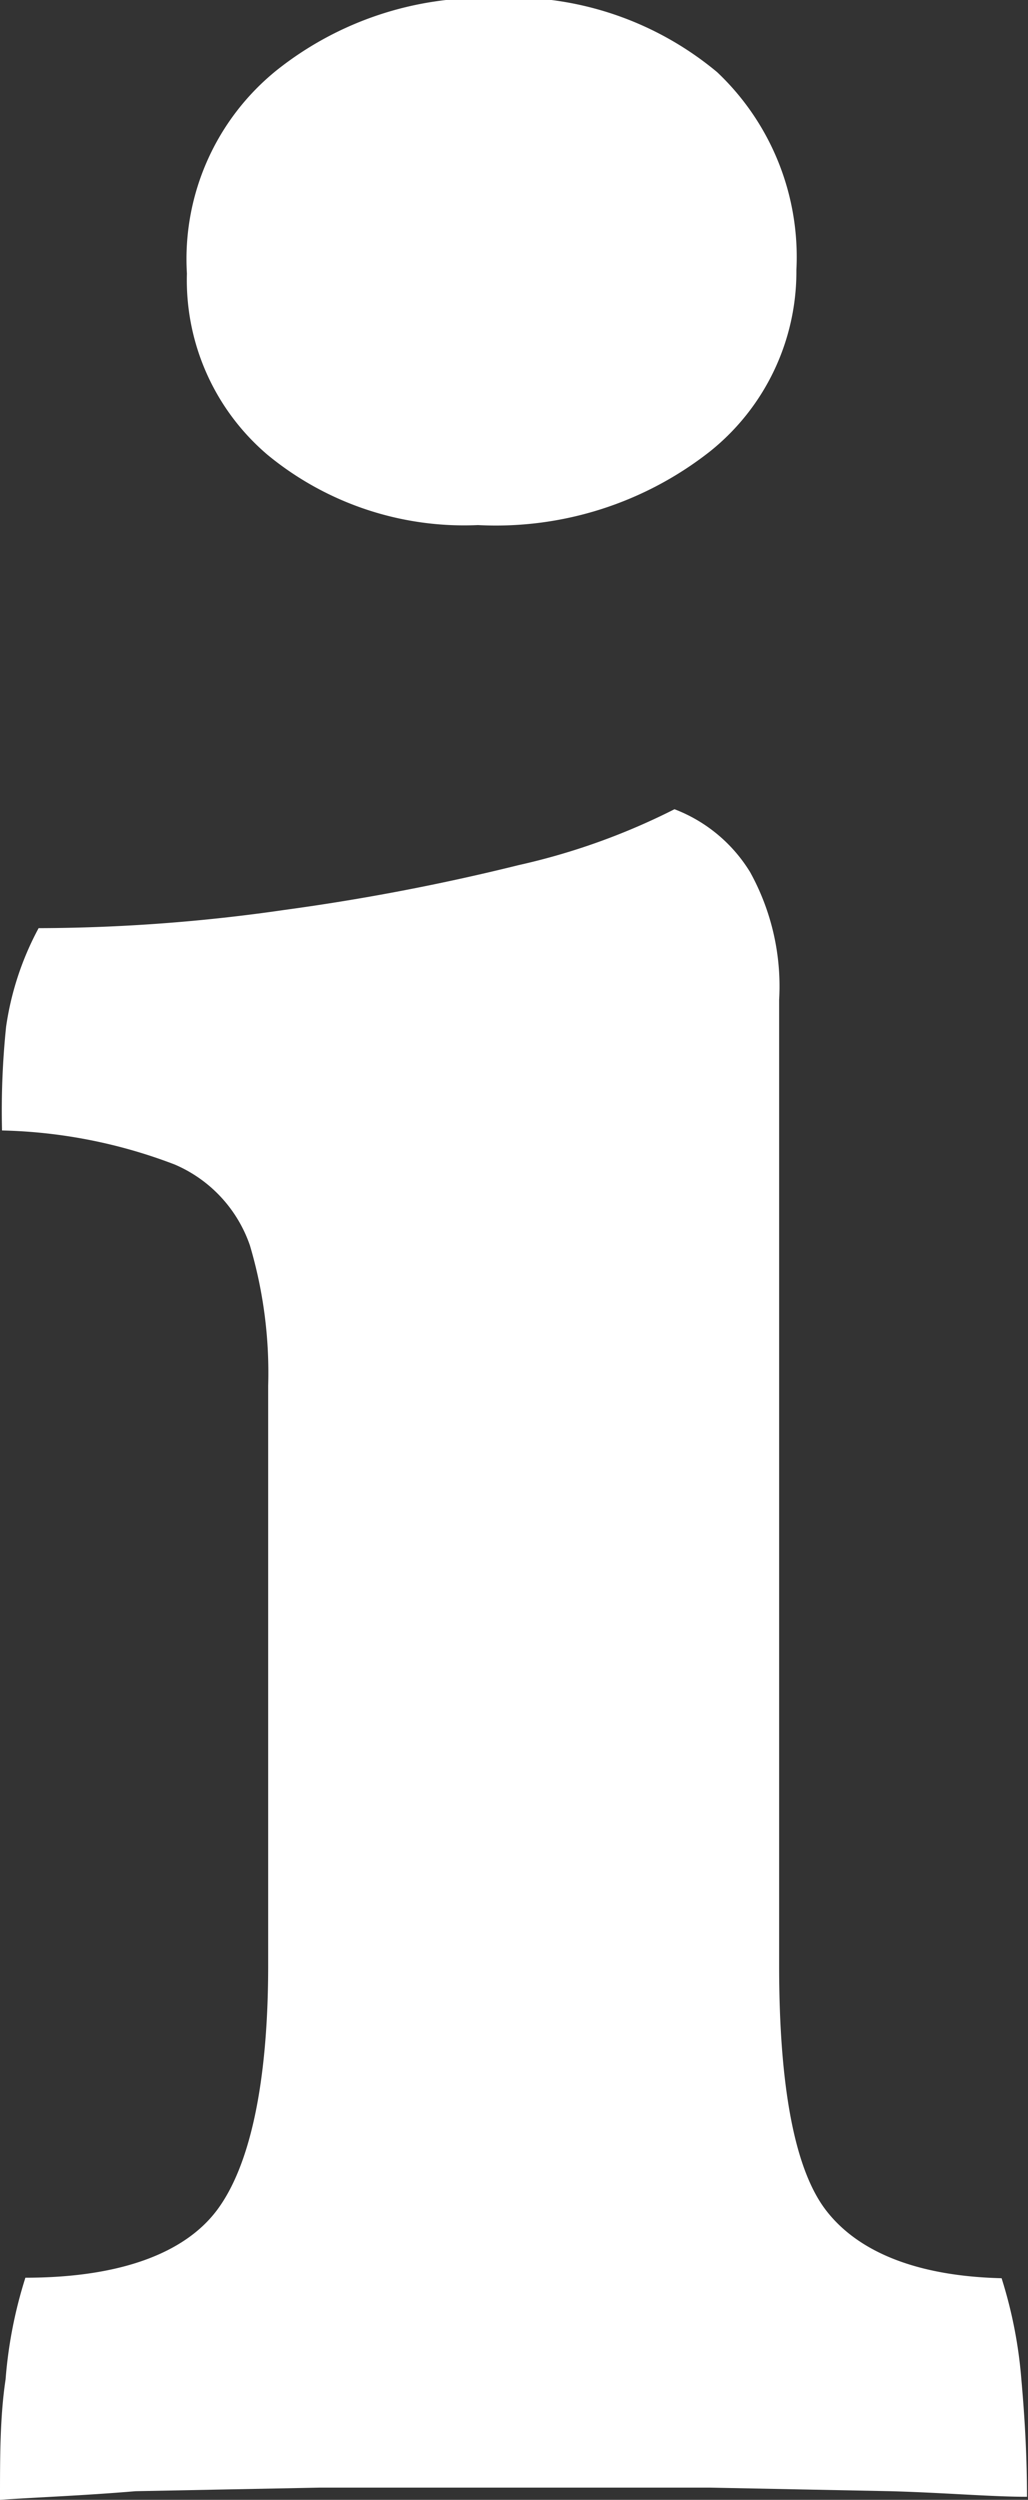 <svg id="Ebene_1" data-name="Ebene 1" xmlns="http://www.w3.org/2000/svg" viewBox="0 0 20.24 49.18"   fill="#ffffff"><rect x="0" y="0" width="20.24" height="49.18" fill="#333333" stroke="none"/><path d="M89.88,124.59c0-.85,0-1.64.11-2.37a8.85,8.85,0,0,1,.39-2c1.88,0,3.15-.49,3.78-1.34s1-2.45,1-4.81v-11.4a8.8,8.8,0,0,0-.36-2.76,2.68,2.68,0,0,0-1.48-1.59,10.11,10.11,0,0,0-3.4-.67A16.06,16.06,0,0,1,90,95.61a5.83,5.83,0,0,1,.64-1.94,34.24,34.24,0,0,0,4.85-.36,43.33,43.33,0,0,0,4.6-.88,13.1,13.1,0,0,0,3.07-1.1,3,3,0,0,1,1.49,1.24,4.64,4.64,0,0,1,.57,2.51v19c0,2.36.3,4,.92,4.81s1.77,1.3,3.46,1.34a8.94,8.94,0,0,1,.39,2c.07.78.11,1.55.11,2.3-.71,0-1.61-.08-2.69-.11l-3.54-.07c-1.27,0-2.55,0-3.82,0l-3.89,0-3.61.07C91.48,124.51,90.59,124.54,89.88,124.59Zm9.41-38.85a6.09,6.09,0,0,1-4.14-1.38,4.51,4.51,0,0,1-1.59-3.57,4.77,4.77,0,0,1,1.77-4,6.55,6.55,0,0,1,4.25-1.42A6.34,6.34,0,0,1,104,76.83a5,5,0,0,1,1.56,3.89,4.53,4.53,0,0,1-1.7,3.57A6.82,6.82,0,0,1,99.29,85.74Z" transform="translate(-89.88 -75.41)"/></svg>